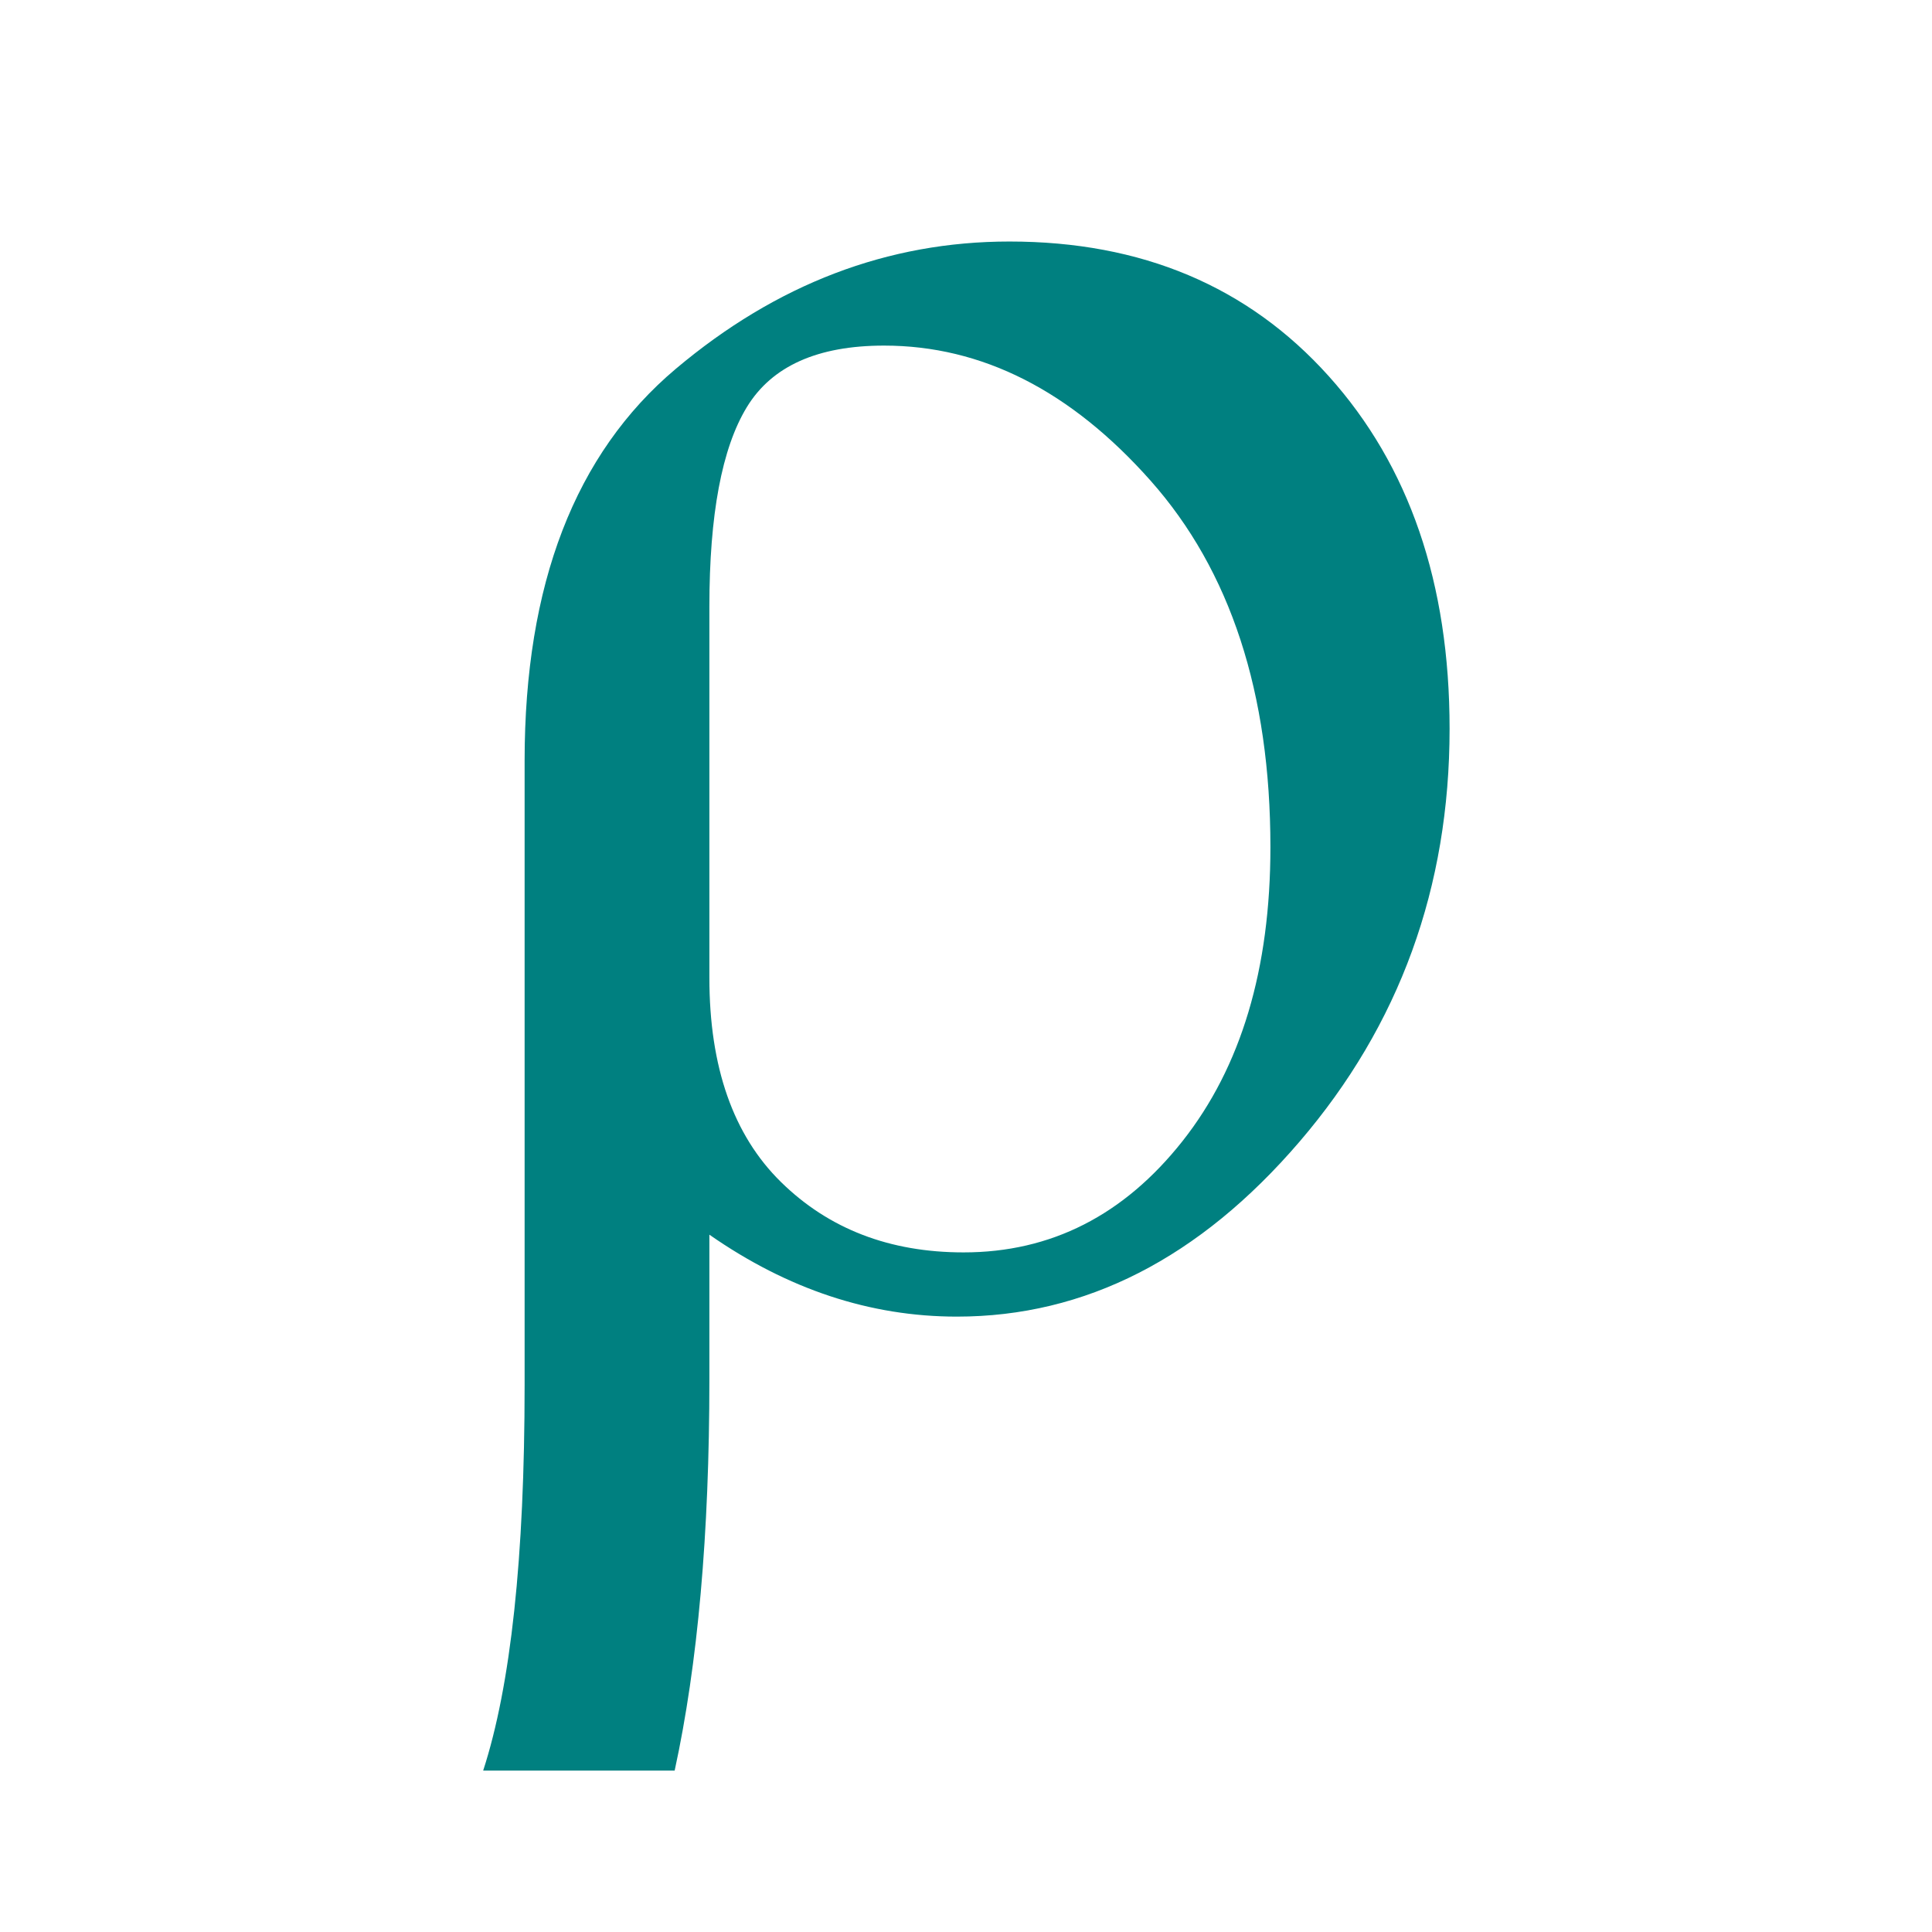 <?xml version="1.0" encoding="UTF-8" standalone="no"?>
<svg
   fill="none"
   version="1.1"
   width="400"
   height="400"
   viewBox="0 0 400 400"
   id="svg2"
   sodipodi:docname="favicon.svg"
   inkscape:version="1.4 (e7c3feb1, 2024-10-09)"
   xmlns:inkscape="http://www.inkscape.org/namespaces/inkscape"
   xmlns:sodipodi="http://sodipodi.sourceforge.net/DTD/sodipodi-0.dtd"
   xmlns="http://www.w3.org/2000/svg"
   xmlns:svg="http://www.w3.org/2000/svg">
  <sodipodi:namedview
     id="namedview2"
     pagecolor="#ffffff"
     bordercolor="#000000"
     borderopacity="0.25"
     inkscape:showpageshadow="2"
     inkscape:pageopacity="0.0"
     inkscape:pagecheckerboard="0"
     inkscape:deskcolor="#d1d1d1"
     inkscape:zoom="1.1609322"
     inkscape:cx="245.92306"
     inkscape:cy="279.94744"
     inkscape:window-width="1200"
     inkscape:window-height="1027"
     inkscape:window-x="0"
     inkscape:window-y="25"
     inkscape:window-maximized="0"
     inkscape:current-layer="svg2"
     inkscape:export-bgcolor="#ffffff00" />
  <defs
     id="defs1">
    <clipPath
       id="master_svg0_2_0">
      <rect
         x="0"
         y="0"
         width="400"
         height="400"
         rx="0"
         id="rect1" />
    </clipPath>
  </defs>
  <g
     clip-path="url(#master_svg0_2_0)"
     id="g2"
     inkscape:label="g2"
     style="fill:#008080"
     transform="matrix(0.977,0,0,0.966,8.903,23.084)">
    <g
       id="g1"
       style="fill:#008080">
      <path
         d="M 133.859,355.583 H 93.28 q 8.78,-27.29 8.78,-82.583 V 139.162 q 0,-56.717 32.037,-84.007 32.035,-27.288 70.716,-27.288 42.003,0 67.631,28.833 25.63,28.831 25.63,75.581 0,51.02 -31.799,88.514 -31.799,37.494 -72.615,37.494 -27.528,0 -52.446,-17.562 v 31.087 q 0,49.597 -7.356,83.769 z m 7.356,-169.91 q 0,28.714 15.187,43.784 15.187,15.068 38.681,15.068 27.766,0 46.394,-23.849 18.628,-23.848 18.628,-63.004 0,-49.595 -25.392,-78.546 -25.392,-28.952 -56.479,-28.952 -21.121,0 -29.07,13.171 -7.95,13.171 -7.95,42.834 z"
         fill="#fafafa"
         fill-opacity="1"
         id="path1"
         style="fill:#008080;stroke-width:1.687" />
    </g>
  </g>
</svg>
